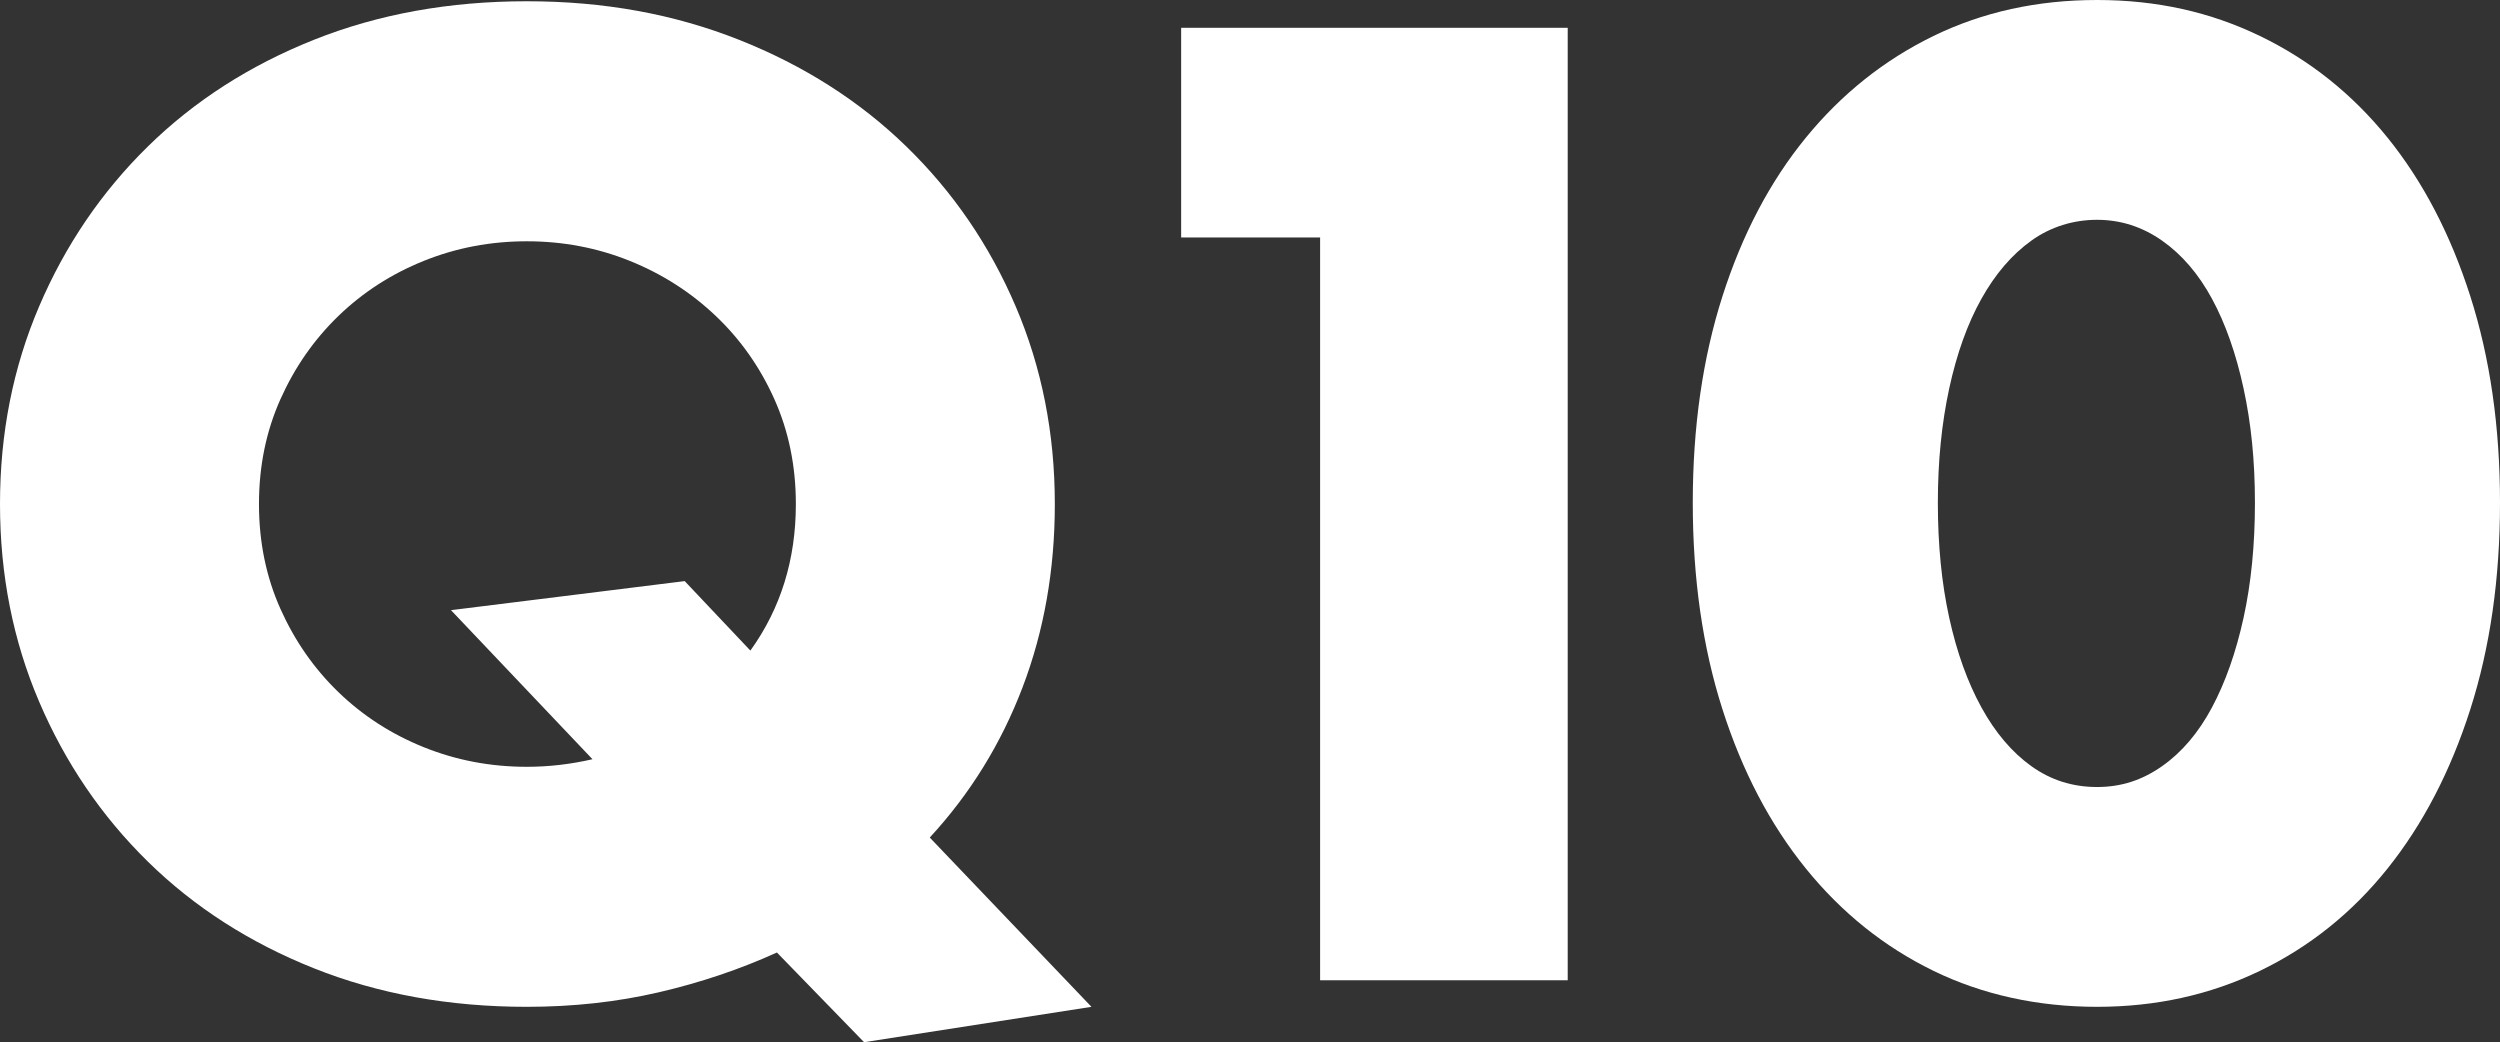 <?xml version="1.0" encoding="UTF-8"?><svg id="b" xmlns="http://www.w3.org/2000/svg" viewBox="0 0 118.74 49.5"><rect x="0" y="0" width="118.74" height="49.5" fill="#333333" stroke="none"/><defs><style>.d{isolation:isolate;}.e{fill:#fff;stroke-width:0px;}</style></defs><g id="c"><g class="d"><path class="e" d="M0,23.94c0-3.36.62-6.49,1.86-9.39,1.24-2.9,2.96-5.43,5.16-7.59,2.2-2.16,4.83-3.85,7.89-5.07C17.97.67,21.34.06,25.02.06s7,.61,10.08,1.83c3.08,1.22,5.73,2.91,7.95,5.07,2.22,2.16,3.95,4.69,5.19,7.59,1.24,2.9,1.86,6.03,1.86,9.39,0,3.12-.51,6.02-1.53,8.7-1.02,2.68-2.49,5.06-4.41,7.14l7.68,8.04-10.8,1.68-4.14-4.26c-1.76.8-3.63,1.43-5.61,1.89-1.98.46-4.07.69-6.27.69-3.68,0-7.05-.61-10.11-1.83-3.06-1.22-5.69-2.91-7.89-5.07-2.2-2.16-3.92-4.69-5.16-7.59-1.24-2.9-1.86-6.03-1.86-9.39ZM12.3,23.94c0,1.8.34,3.46,1.02,4.98.68,1.52,1.6,2.84,2.76,3.96,1.16,1.12,2.51,1.99,4.05,2.61,1.54.62,3.17.93,4.89.93,1.04,0,2.08-.12,3.12-.36l-6.72-7.08,11.1-1.38,3.12,3.3c1.44-2,2.16-4.32,2.16-6.96,0-1.8-.34-3.46-1.02-4.98-.68-1.52-1.61-2.84-2.79-3.96-1.18-1.12-2.54-1.99-4.08-2.61-1.54-.62-3.17-.93-4.89-.93s-3.35.31-4.89.93c-1.54.62-2.89,1.49-4.05,2.61-1.16,1.12-2.08,2.44-2.76,3.96-.68,1.52-1.02,3.18-1.02,4.98Z"/><path class="e" d="M62.7,11.28h-6.6V1.32h18.36v45.24h-11.76V11.28Z"/><path class="e" d="M80.4,23.88c0-3.6.47-6.87,1.41-9.81.94-2.94,2.26-5.45,3.96-7.53,1.7-2.08,3.72-3.69,6.06-4.83,2.34-1.14,4.93-1.71,7.77-1.71s5.38.57,7.74,1.71c2.36,1.14,4.38,2.75,6.06,4.83,1.68,2.08,2.99,4.59,3.93,7.53.94,2.94,1.41,6.21,1.41,9.81s-.47,6.87-1.41,9.81c-.94,2.94-2.25,5.46-3.93,7.56-1.68,2.1-3.7,3.72-6.06,4.86-2.36,1.14-4.94,1.71-7.74,1.71s-5.43-.57-7.77-1.71c-2.34-1.14-4.36-2.76-6.06-4.86-1.7-2.1-3.02-4.62-3.96-7.56-.94-2.94-1.41-6.21-1.41-9.81ZM92.04,23.88c0,2,.18,3.82.54,5.46.36,1.64.87,3.06,1.53,4.26s1.45,2.13,2.37,2.79c.92.66,1.96.99,3.12.99s2.15-.33,3.09-.99c.94-.66,1.73-1.59,2.37-2.79.64-1.2,1.14-2.62,1.5-4.26.36-1.64.54-3.46.54-5.46s-.18-3.77-.54-5.43c-.36-1.66-.86-3.08-1.5-4.26-.64-1.18-1.43-2.1-2.37-2.76-.94-.66-1.97-.99-3.09-.99s-2.2.33-3.12.99c-.92.66-1.71,1.58-2.37,2.76-.66,1.18-1.17,2.6-1.53,4.26-.36,1.66-.54,3.47-.54,5.43Z"/></g></g></svg>
